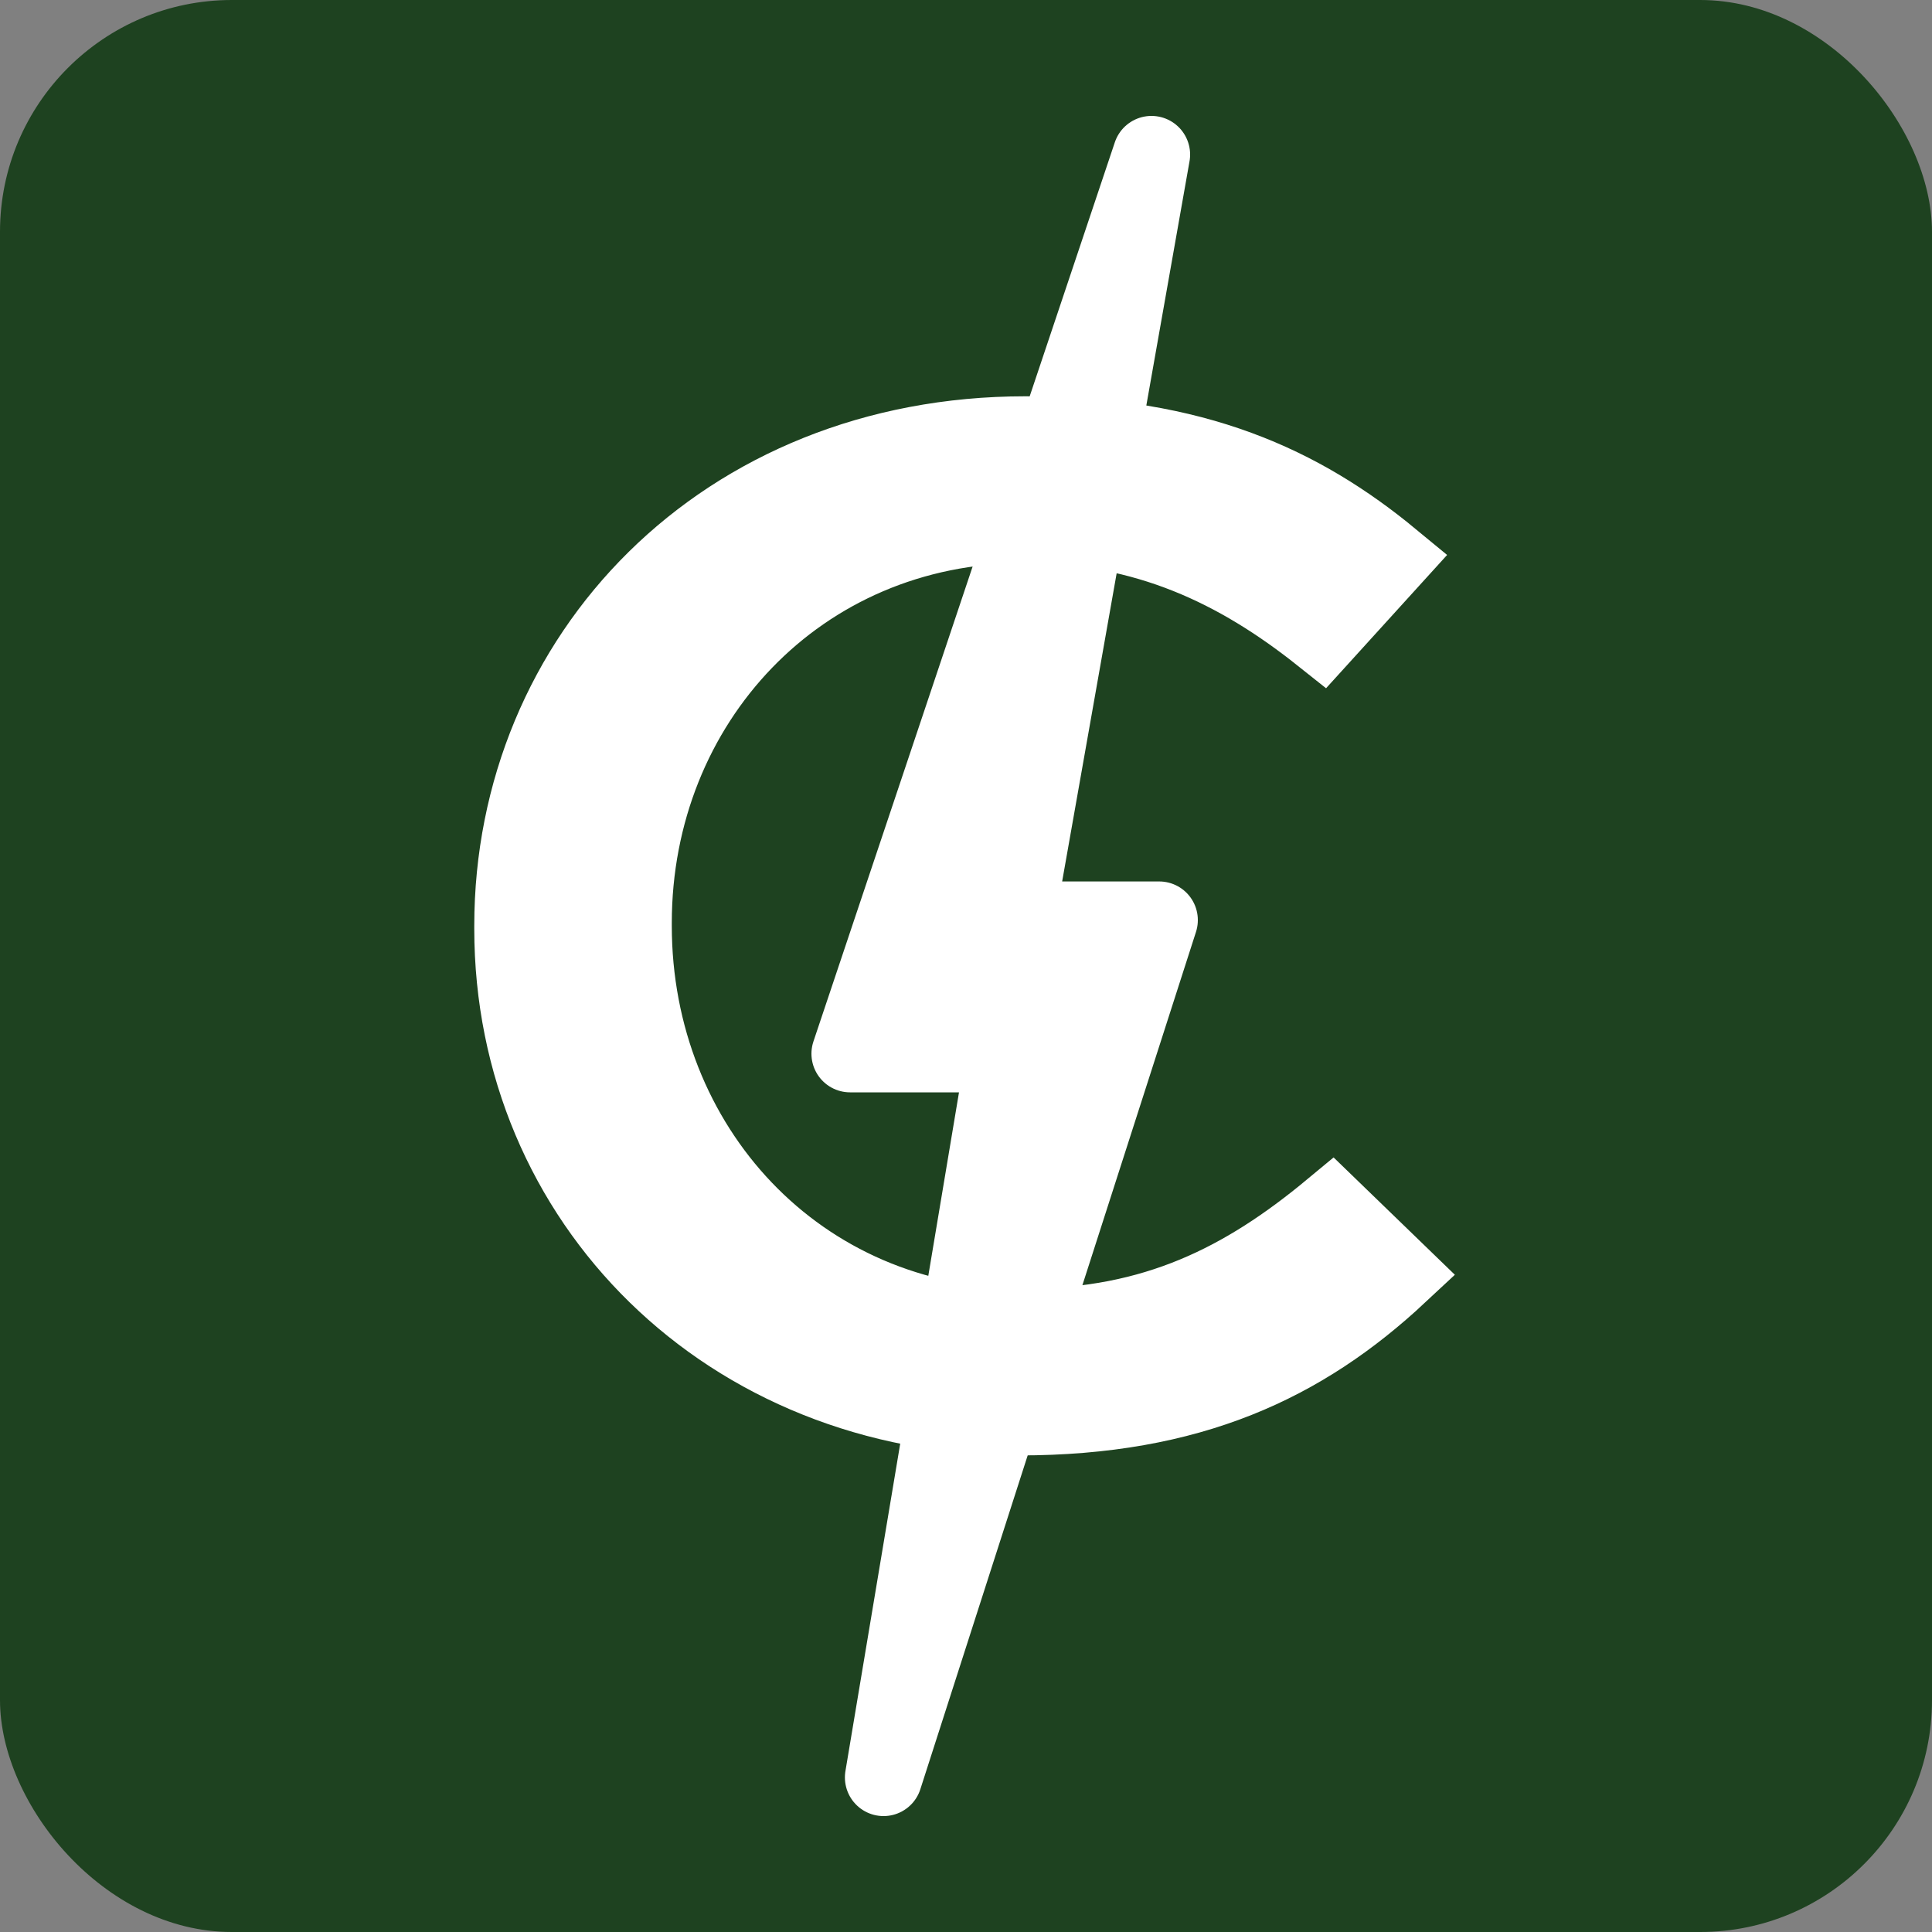 <?xml version="1.0" encoding="UTF-8"?> <svg xmlns="http://www.w3.org/2000/svg" width="25" height="25" viewBox="0 0 25 25" fill="none"><rect x="0" y="0" width="25" height="25" fill="#808080" stroke="none"/><rect width="25" height="25" rx="3" fill="#1E4220"></rect><g clip-path="url(#clip0_178_2)"><path d="M13.189 18.333C9.413 18.333 6.637 15.536 6.637 12.018V11.98C6.637 8.496 9.358 5.628 13.269 5.628C15.461 5.628 16.838 6.272 18.003 7.233L17.104 8.223C16.022 7.362 14.83 6.786 13.249 6.786C10.342 6.786 8.193 9.089 8.193 11.943V11.98C8.193 14.829 10.317 17.175 13.269 17.175C14.944 17.175 16.105 16.582 17.231 15.648L18.1 16.489C16.859 17.647 15.402 18.333 13.189 18.333Z" fill="white" stroke="white"></path></g><path d="M11 13.635L14.9 2L13.148 11.906H15L11.433 23L13 13.635H11Z" fill="white" stroke="white" stroke-linejoin="round"></path><defs><clipPath id="clip0_178_2"><rect width="13" height="14" fill="white" transform="translate(6 5)"></rect></clipPath></defs></svg> 